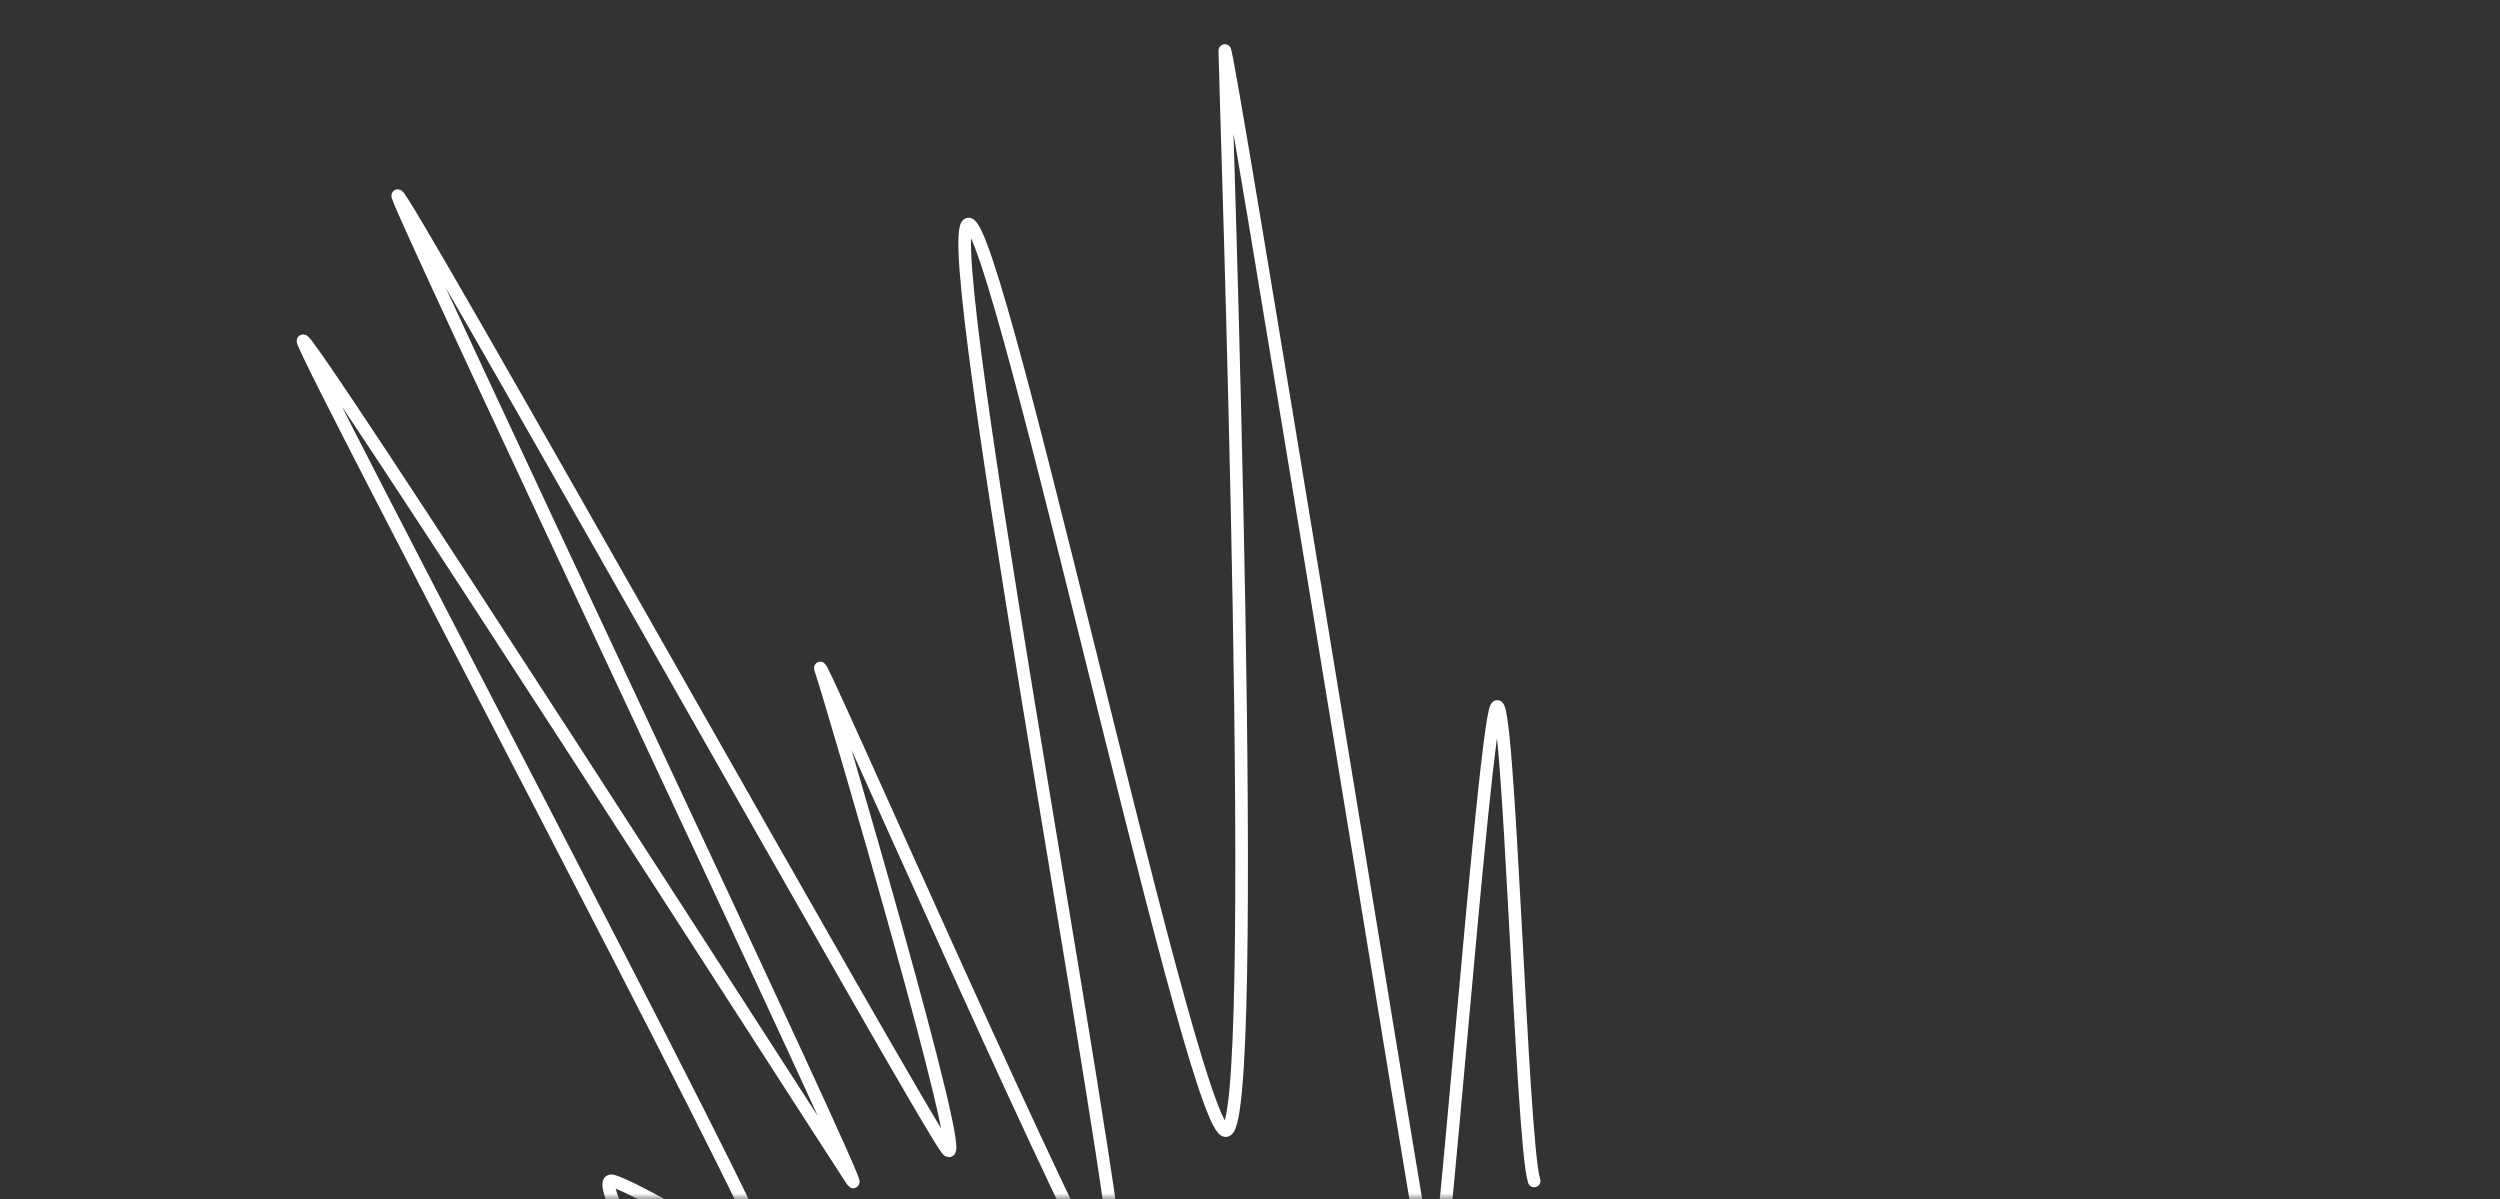 <?xml version="1.0" encoding="UTF-8"?> <svg xmlns="http://www.w3.org/2000/svg" width="198" height="95" viewBox="0 0 198 95" fill="none"><rect x="0" y="0" width="198" height="95" fill="#333333" stroke="none"/> <mask id="mask0_169_4171" style="mask-type:alpha" maskUnits="userSpaceOnUse" x="0" y="0" width="198" height="95"> <rect width="198" height="95" rx="20" fill="#B66673"></rect> </mask> <g mask="url(#mask0_169_4171)"> <path d="M55.004 107.03C52.171 102.363 46.904 93.13 48.504 93.53C50.504 94.03 60.004 100.03 60.504 99.03C61.004 98.03 24.504 29.03 24.004 27.03C23.504 25.03 65.504 90.53 67.504 93.53C69.504 96.53 32.004 17.53 31.504 15.53C31.004 13.53 73.004 88.53 75.004 91.03C77.004 93.53 66.004 56.03 65.004 53.03C64.004 50.03 86.504 101.53 88.504 103.03C90.504 104.53 75.004 23.53 76.504 18.03C78.004 12.53 94.004 88.03 97.004 89.53C100.004 91.03 97.004 6.03 97.004 4.03C97.004 2.03 113.004 101.03 113.504 103.03C114.004 105.03 117.504 58.03 118.504 56.03C119.504 54.03 120.504 90.53 121.504 93.53" stroke="white" stroke-linecap="round"></path> </g> </svg> 